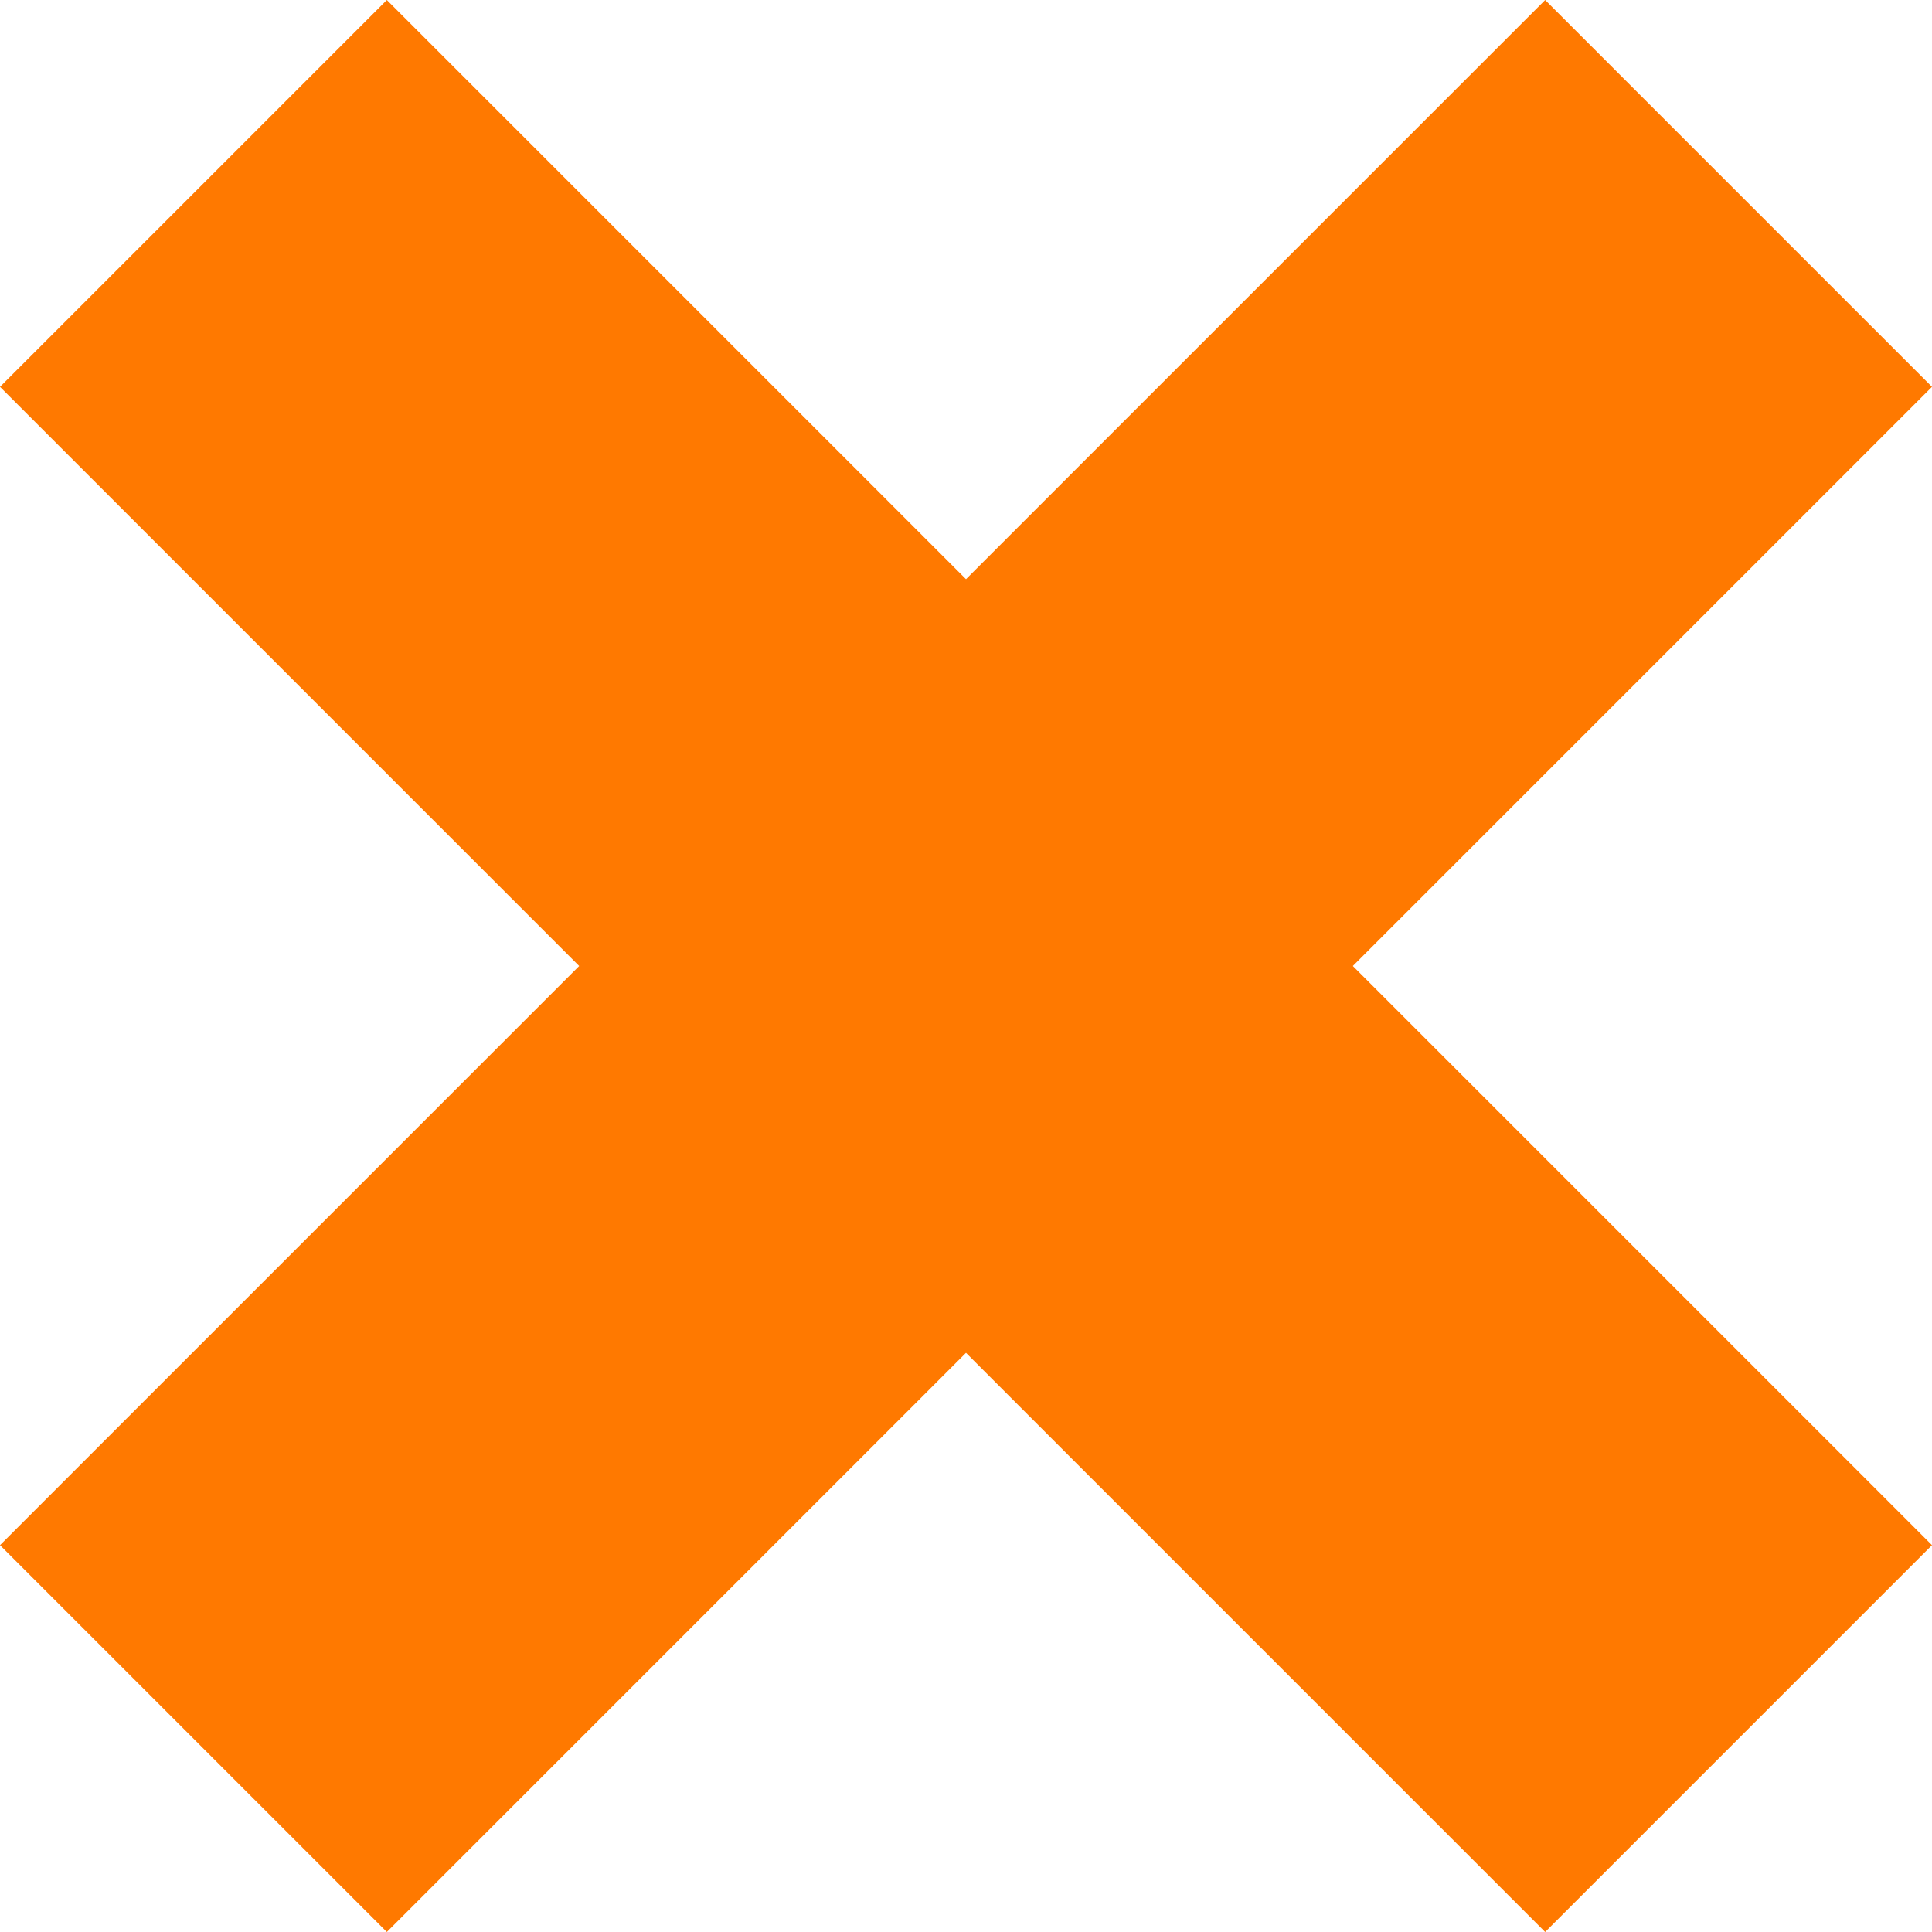 <?xml version="1.0" encoding="utf-8"?>
<!-- Generator: Adobe Illustrator 27.5.0, SVG Export Plug-In . SVG Version: 6.00 Build 0)  -->
<svg version="1.1" id="Layer_1" xmlns="http://www.w3.org/2000/svg" xmlns:xlink="http://www.w3.org/1999/xlink" x="0px" y="0px"
	 viewBox="0 0 88.4 88.4" style="enable-background:new 0 0 88.4 88.4;" xml:space="preserve">
<style type="text/css">
	.st0{fill:#FF7900;}
</style>
<polygon class="st0" points="70.7,0 44.2,26.5 17.7,0 0,17.7 26.5,44.2 0,70.7 17.7,88.4 44.2,61.9 70.7,88.4 88.4,70.7 61.9,44.2 
	88.4,17.7 "/>
</svg>
